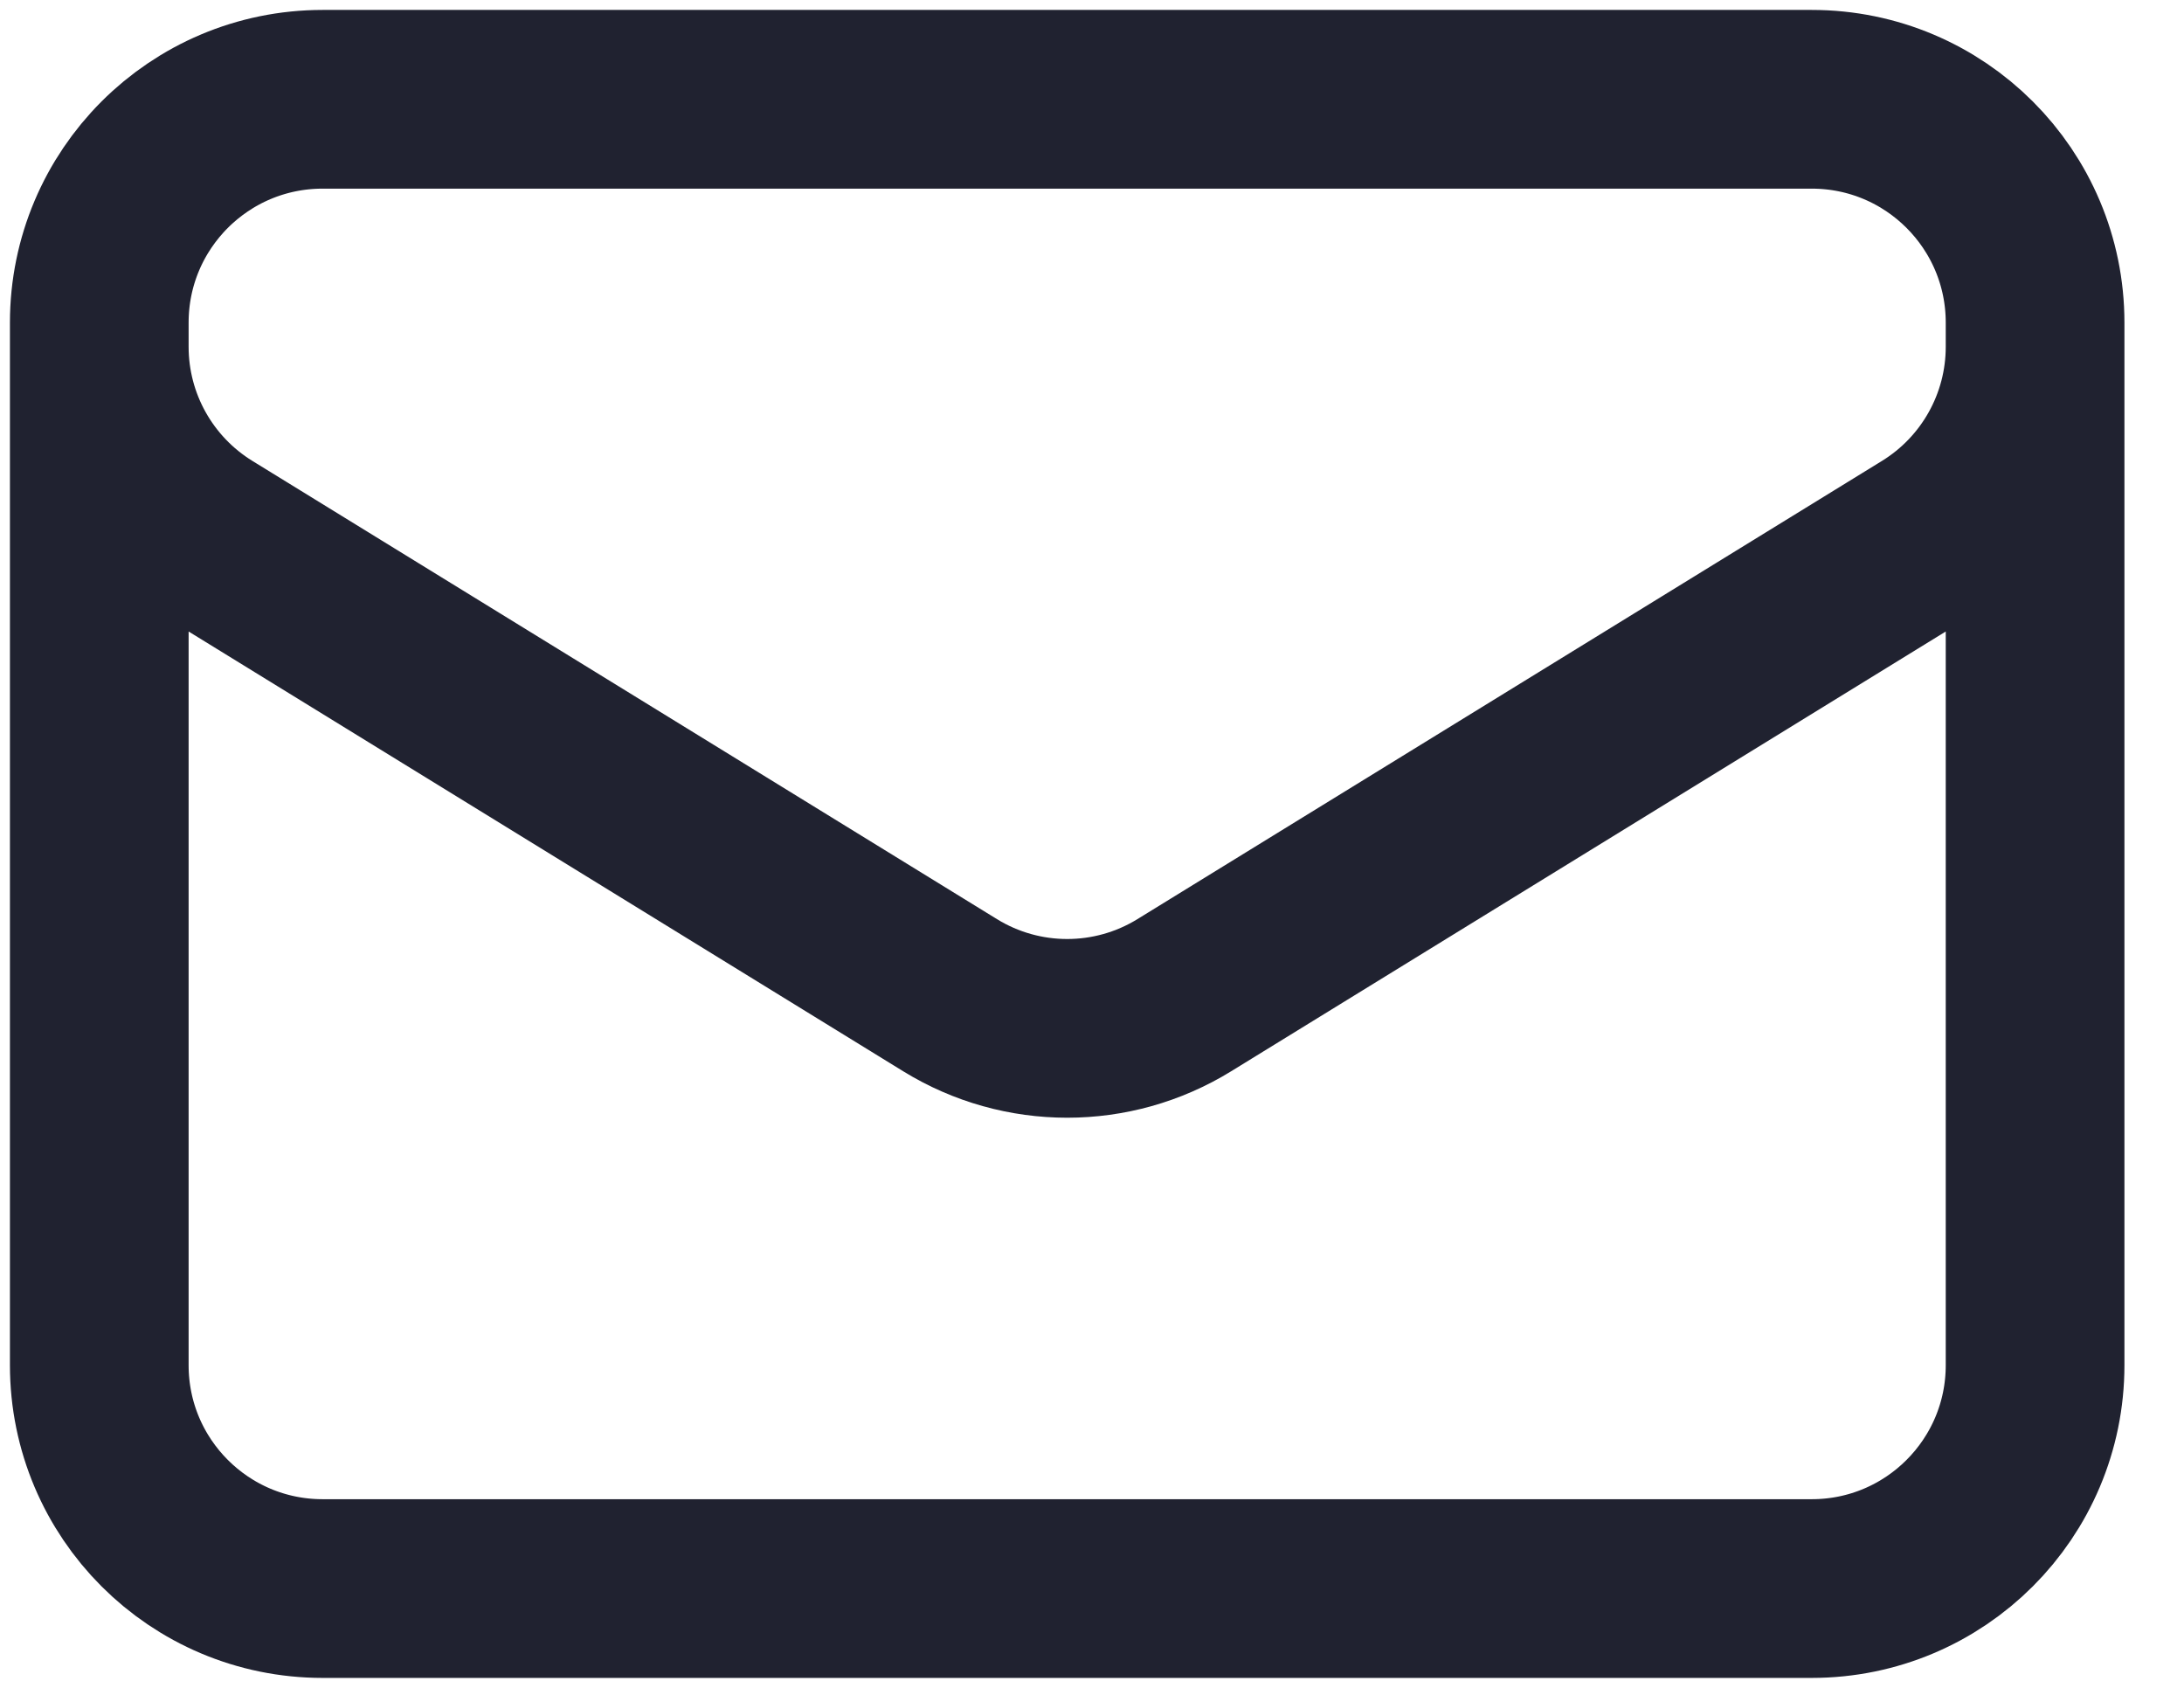 <?xml version="1.0" encoding="utf-8"?>
<svg xmlns="http://www.w3.org/2000/svg" fill="none" height="100%" overflow="visible" preserveAspectRatio="none" style="display: block;" viewBox="0 0 22 17" width="100%">
<path d="M20.5 3.25V13.75C20.5 14.993 19.493 16 18.25 16H3.25C2.007 16 1 14.993 1 13.75V3.25M20.5 3.25C20.5 2.007 19.493 1 18.25 1H3.25C2.007 1 1 2.007 1 3.25M20.5 3.25V3.493C20.5 4.274 20.095 4.999 19.429 5.409L11.929 10.024C11.206 10.469 10.294 10.469 9.571 10.024L2.071 5.409C1.405 4.999 1 4.274 1 3.493V3.25" id="Vector" stroke="#202230" stroke-linecap="round" stroke-width="1.8"/>
</svg>
